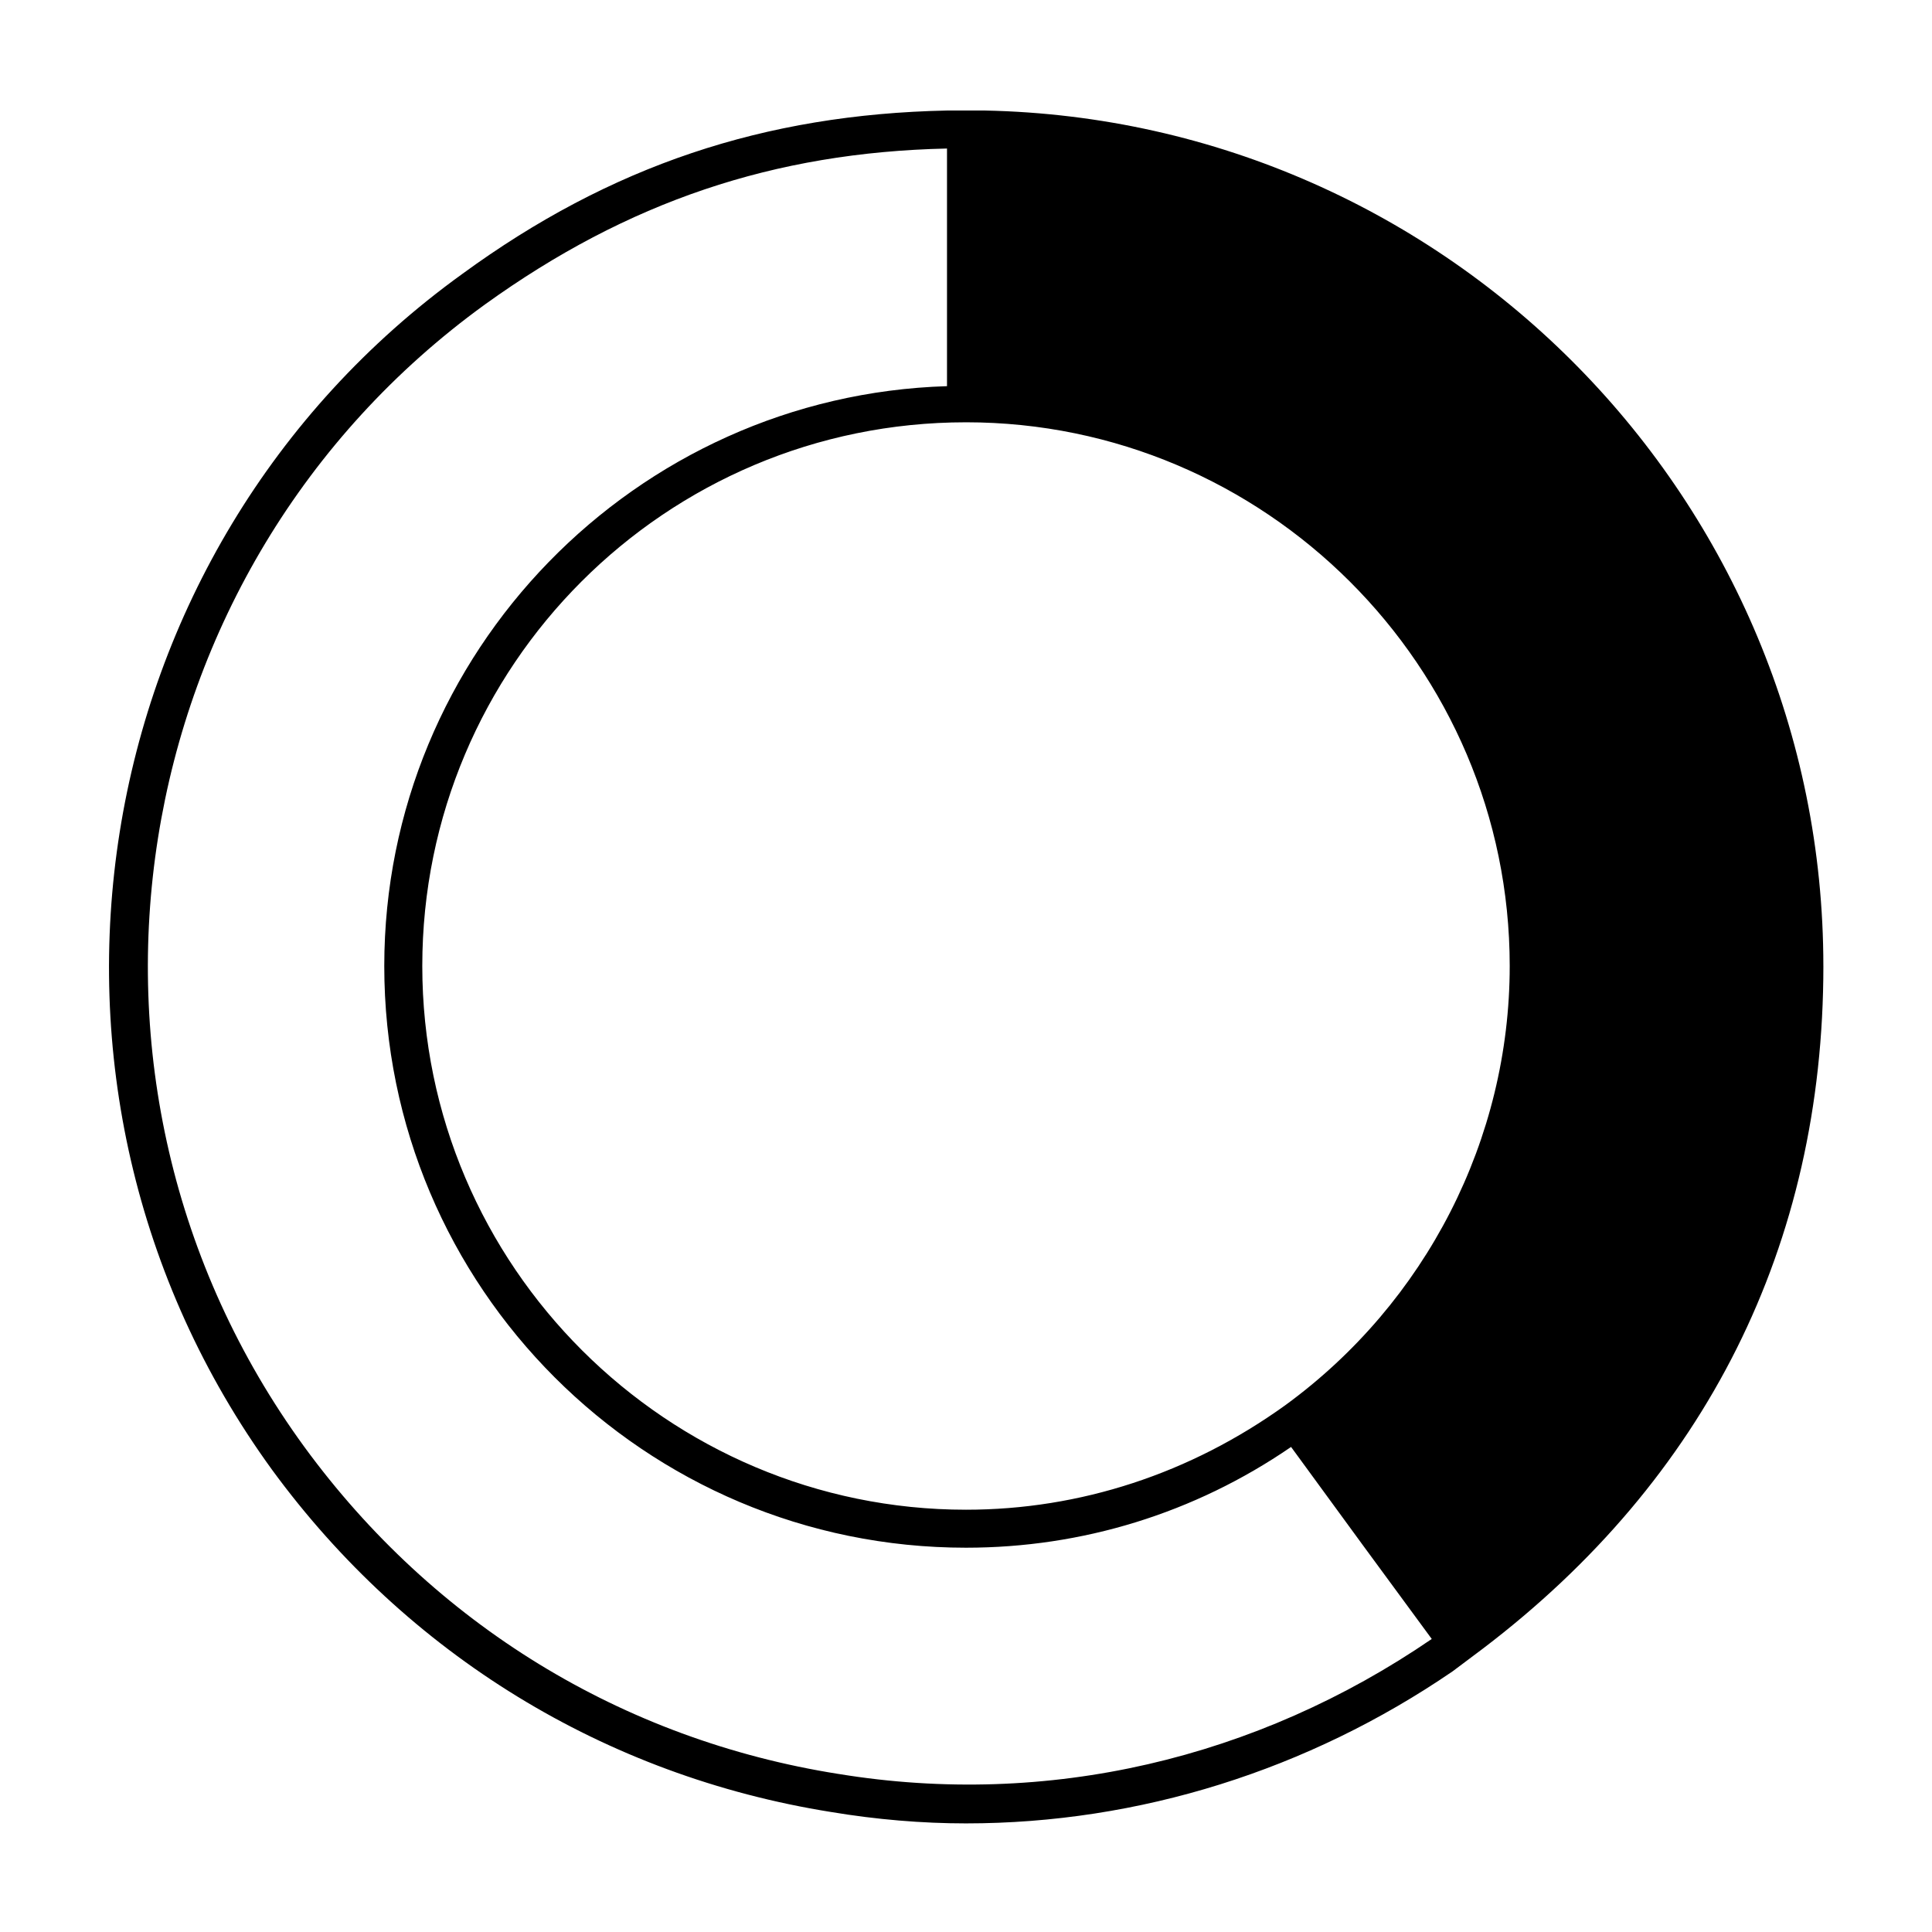 <?xml version="1.0" encoding="UTF-8"?>
<!-- Uploaded to: SVG Repo, www.svgrepo.com, Generator: SVG Repo Mixer Tools -->
<svg fill="#000000" width="800px" height="800px" version="1.1" viewBox="144 144 512 512" xmlns="http://www.w3.org/2000/svg">
 <path d="m627.21 400c0-123.43-99.25-224.2-222.18-226.71h-10.078c-48.367 1.008-89.176 14.609-128.47 43.328-101.27 73.051-123.94 215.63-50.383 316.89 35.77 48.871 88.168 81.113 148.12 90.688 12.09 2.016 24.184 3.023 35.77 3.023 45.848 0 90.688-14.105 128.98-40.305l8.062-6.047c58.949-44.84 90.184-106.81 90.184-180.87zm-227.21-144.09c79.098 0 144.09 64.488 144.09 144.09 0 45.848-22.168 89.176-59.449 116.38-25.191 18.137-54.41 27.711-84.641 27.711-79.098 0-144.09-64.488-144.09-144.09s64.488-144.09 144.09-144.09zm-33.758 358.21c-57.434-9.07-107.31-39.801-141.57-86.656-70.535-96.73-48.871-232.76 47.863-302.79 37.785-27.207 76.578-40.305 122.43-41.312v62.977c-82.625 2.519-149.13 70.535-149.13 153.66 0 85.145 69.023 154.16 154.16 154.16 30.73 0 60.457-9.07 86.152-26.703l19.145 26.199 18.137 24.688c-46.348 31.742-101.77 44.844-157.19 35.773z"/>
</svg>